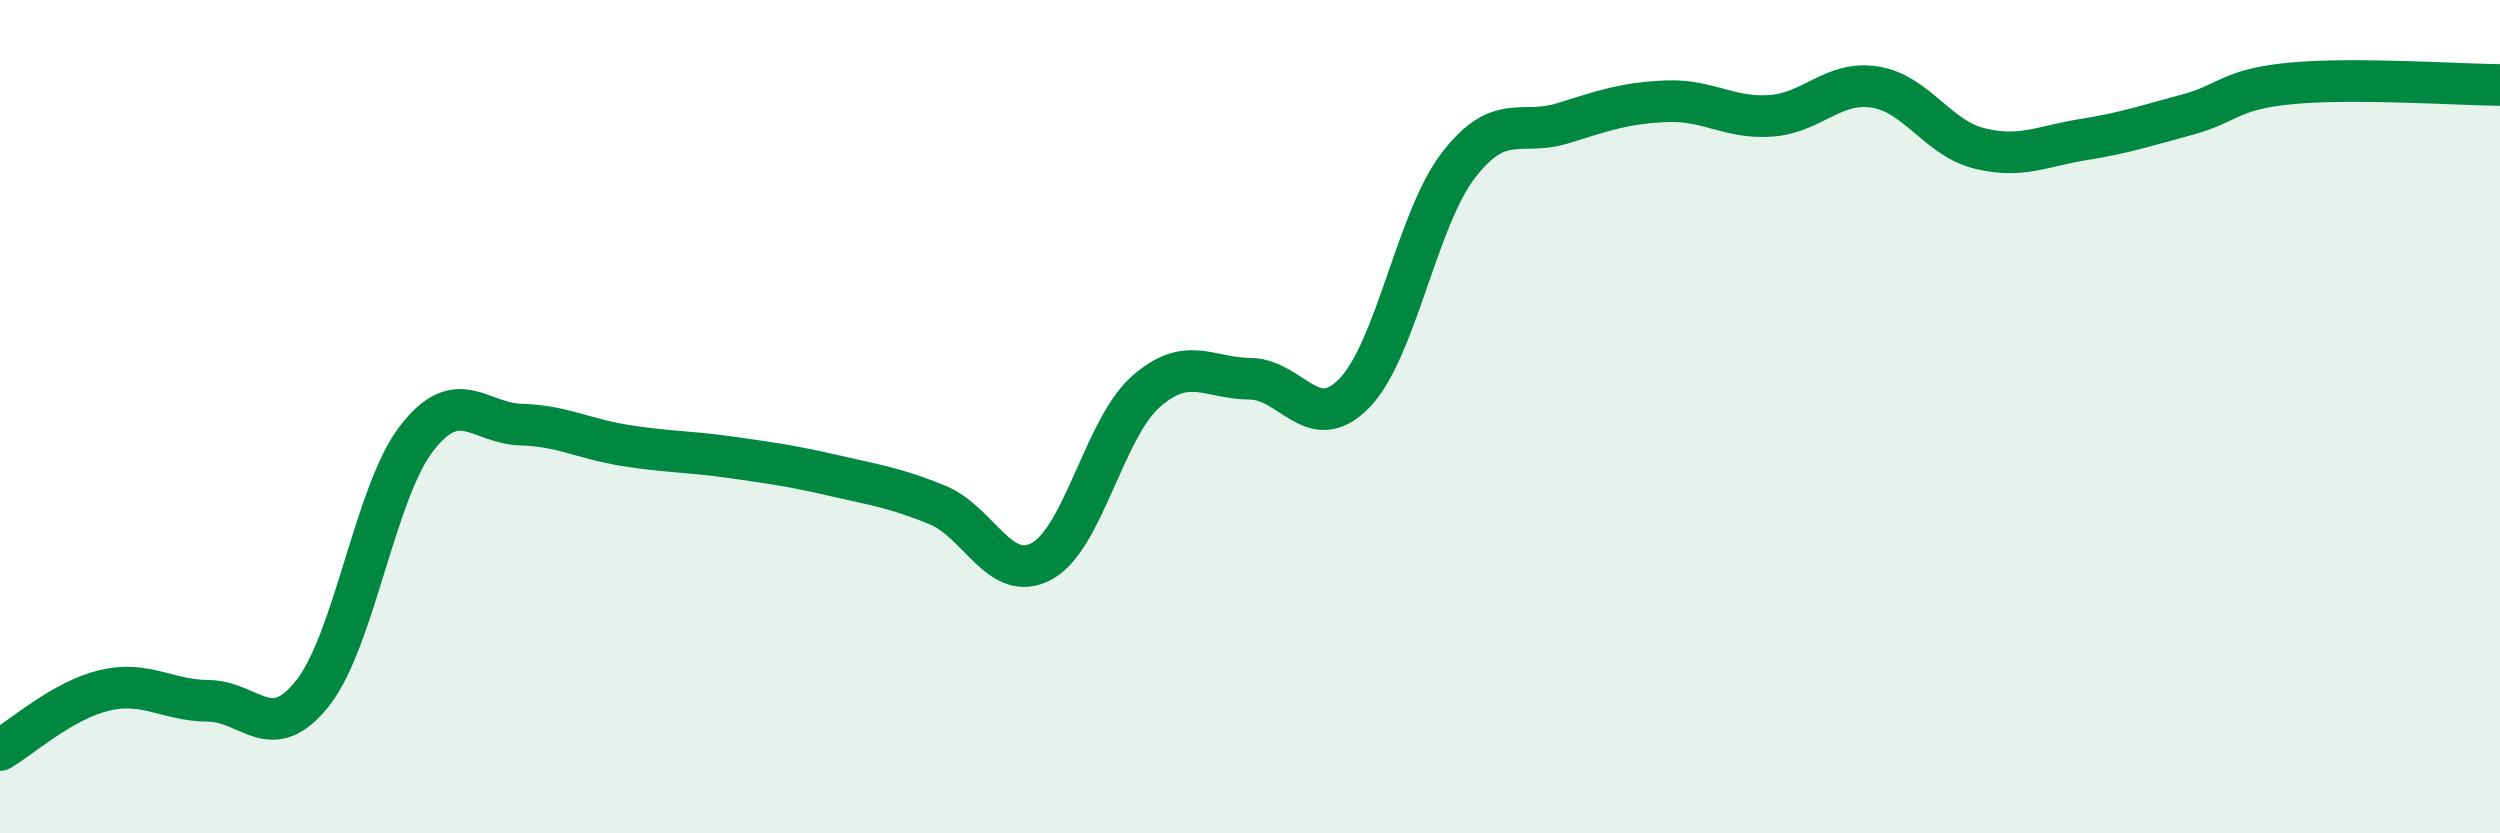 
    <svg width="60" height="20" viewBox="0 0 60 20" xmlns="http://www.w3.org/2000/svg">
      <path
        d="M 0,18 C 0.5,17.71 1.5,16.81 2.5,16.57 C 3.5,16.33 4,16.81 5,16.82 C 6,16.83 6.5,17.9 7.5,16.64 C 8.5,15.38 9,11.81 10,10.52 C 11,9.23 11.5,10.16 12.5,10.19 C 13.5,10.22 14,10.53 15,10.69 C 16,10.85 16.5,10.83 17.5,10.97 C 18.5,11.11 19,11.18 20,11.41 C 21,11.64 21.5,11.71 22.5,12.12 C 23.5,12.53 24,14.01 25,13.47 C 26,12.93 26.5,10.28 27.5,9.4 C 28.5,8.52 29,9.08 30,9.09 C 31,9.1 31.5,10.46 32.5,9.44 C 33.5,8.42 34,5.27 35,3.97 C 36,2.67 36.5,3.27 37.5,2.96 C 38.5,2.65 39,2.47 40,2.43 C 41,2.39 41.5,2.85 42.5,2.78 C 43.5,2.71 44,1.93 45,2.09 C 46,2.25 46.5,3.31 47.5,3.56 C 48.5,3.81 49,3.51 50,3.35 C 51,3.19 51.5,3.02 52.5,2.75 C 53.5,2.48 53.5,2.14 55,2 C 56.5,1.86 59,2.03 60,2.04L60 20L0 20Z"
        fill="#008740"
        opacity="0.1"
        stroke-linecap="round"
        stroke-linejoin="round"
      />
      <path
        d="M 0,18 C 0.5,17.71 1.5,16.81 2.5,16.57 C 3.5,16.33 4,16.81 5,16.82 C 6,16.83 6.5,17.9 7.5,16.64 C 8.5,15.38 9,11.81 10,10.52 C 11,9.23 11.5,10.16 12.5,10.19 C 13.5,10.22 14,10.53 15,10.69 C 16,10.85 16.5,10.83 17.5,10.97 C 18.5,11.11 19,11.18 20,11.41 C 21,11.64 21.5,11.71 22.5,12.12 C 23.5,12.53 24,14.01 25,13.47 C 26,12.93 26.5,10.28 27.5,9.4 C 28.5,8.52 29,9.08 30,9.09 C 31,9.1 31.5,10.46 32.5,9.44 C 33.5,8.42 34,5.27 35,3.97 C 36,2.67 36.5,3.27 37.5,2.96 C 38.5,2.65 39,2.47 40,2.43 C 41,2.39 41.5,2.85 42.5,2.78 C 43.5,2.71 44,1.93 45,2.09 C 46,2.25 46.5,3.31 47.5,3.56 C 48.5,3.81 49,3.51 50,3.35 C 51,3.19 51.5,3.02 52.5,2.75 C 53.5,2.48 53.5,2.14 55,2 C 56.5,1.86 59,2.03 60,2.04"
        stroke="#008740"
        stroke-width="1"
        fill="none"
        stroke-linecap="round"
        stroke-linejoin="round"
      />
    </svg>
  